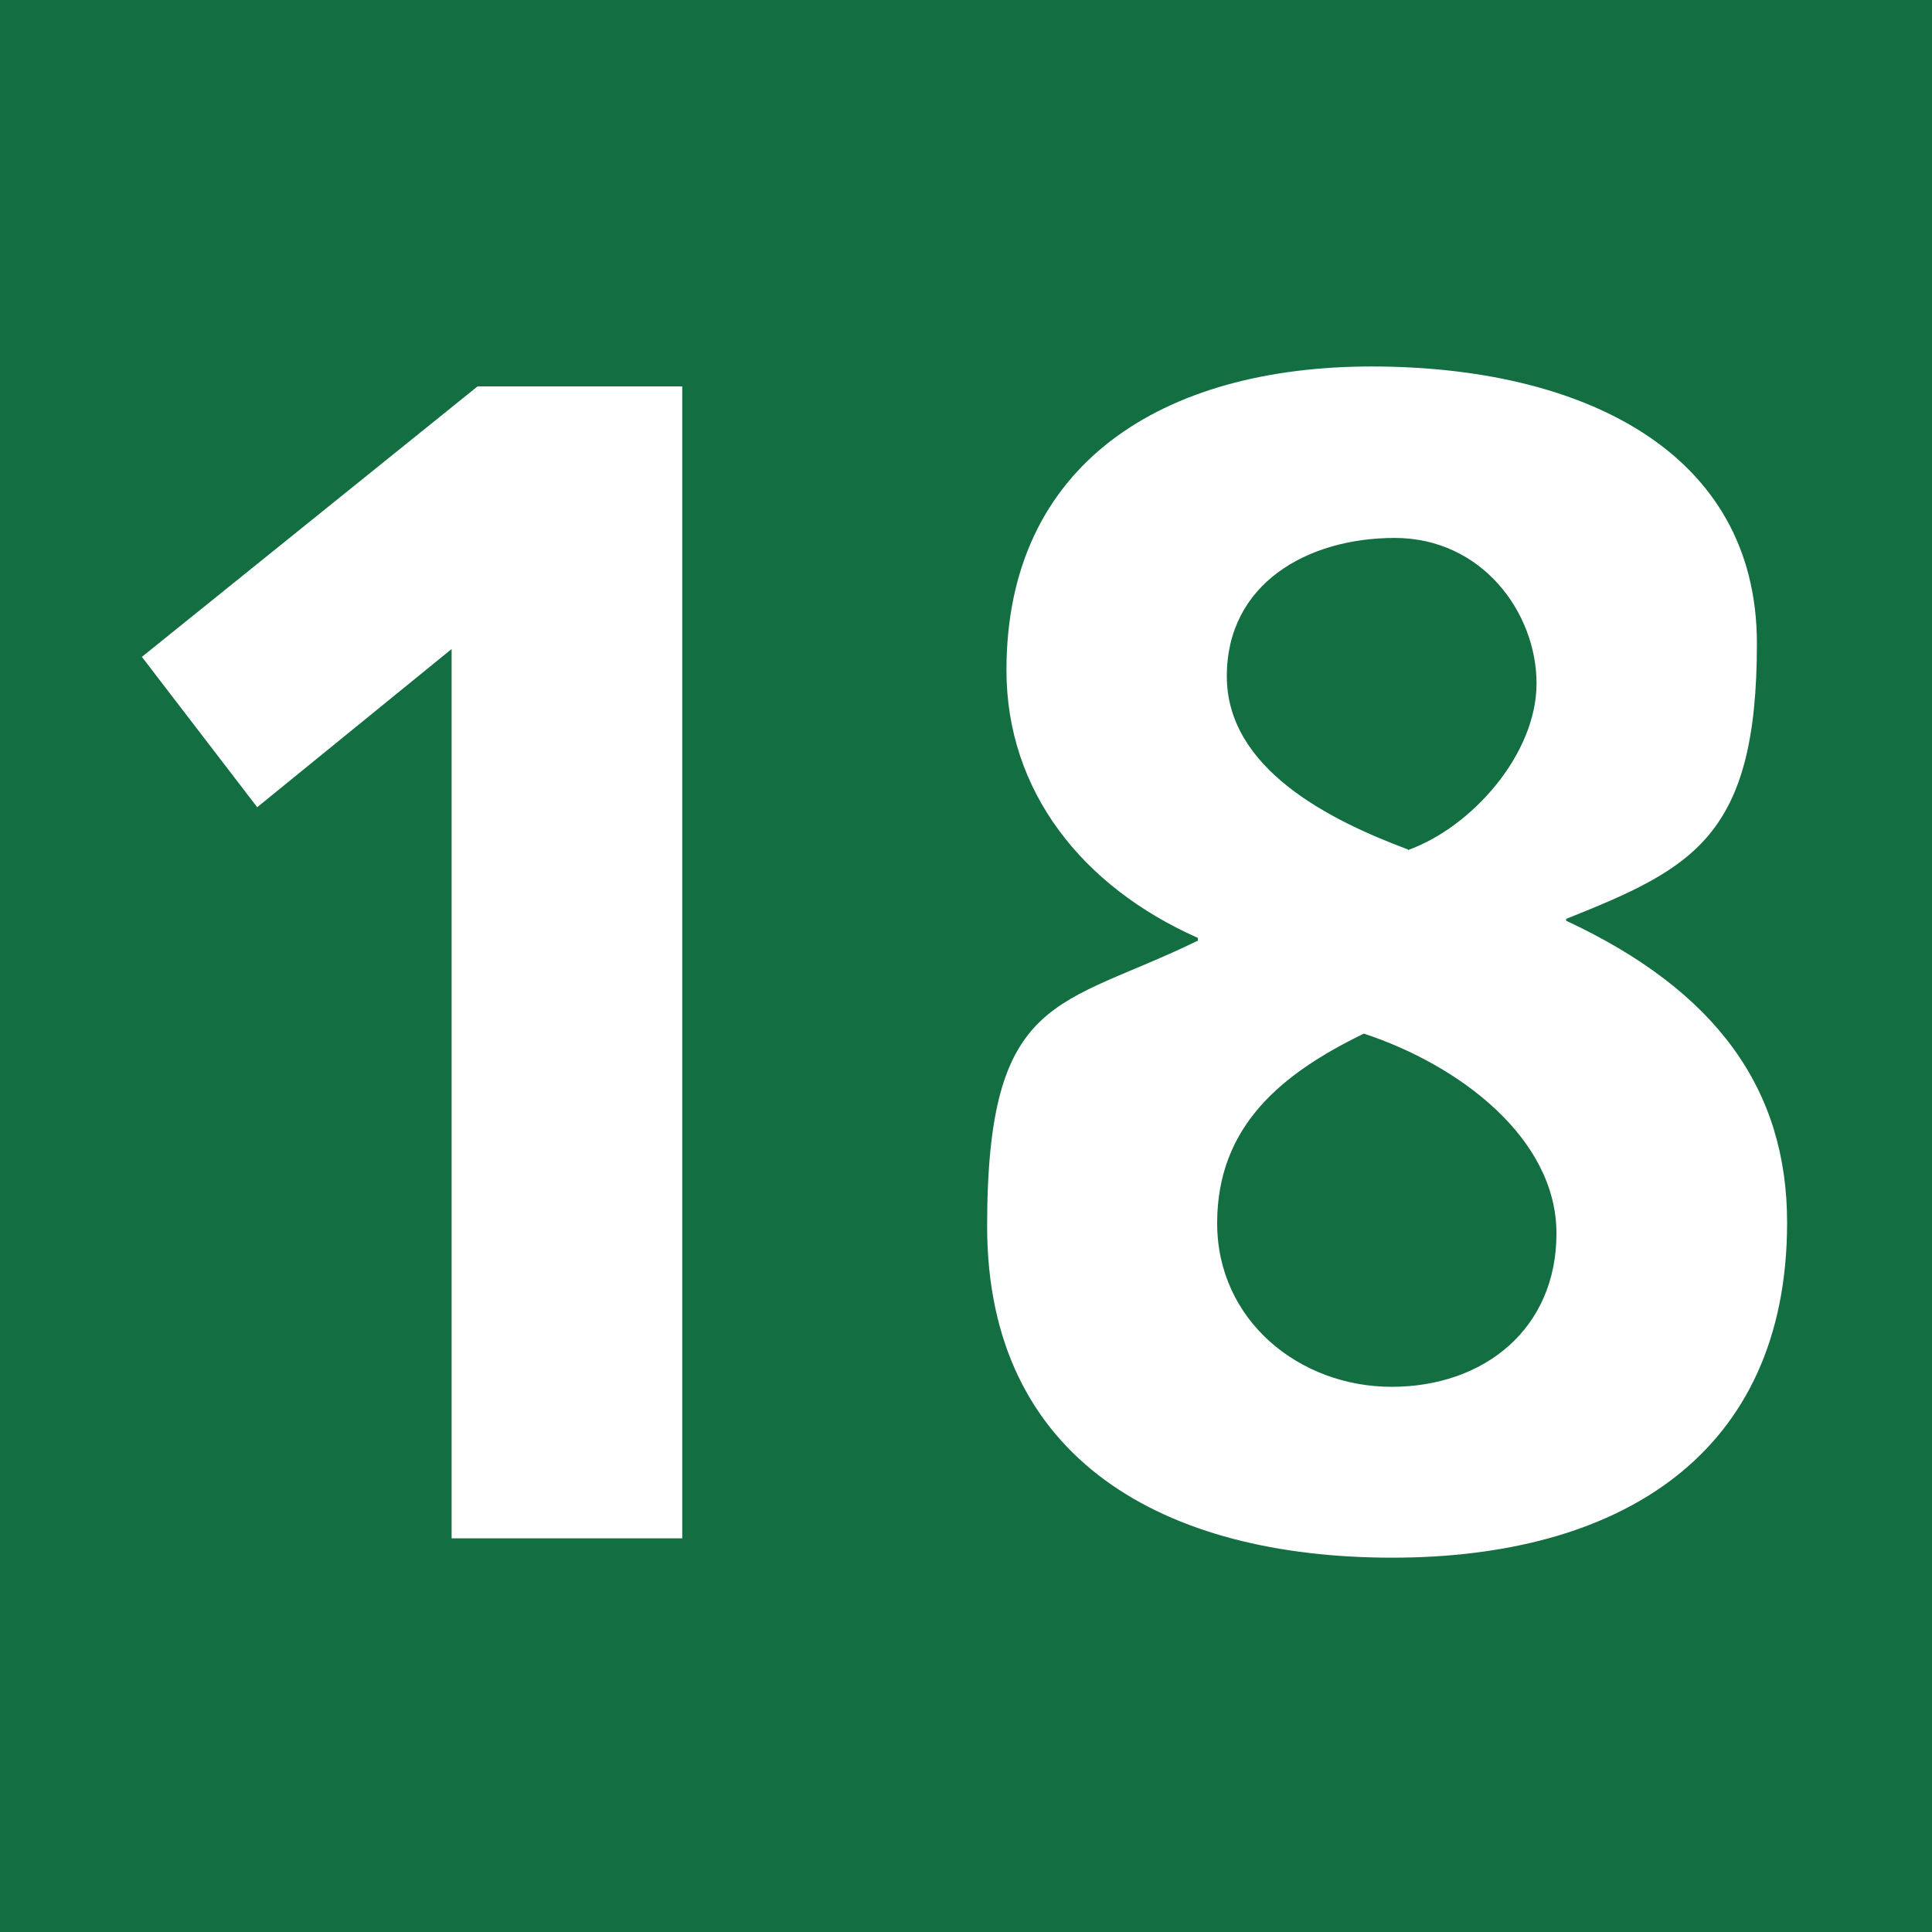<?xml version="1.0" encoding="UTF-8"?>
<svg xmlns="http://www.w3.org/2000/svg" id="Ebene_1" data-name="Ebene 1" version="1.1" viewBox="0 0 320 320">
  <defs>
    <style>
      .cls-1 {
        fill: #fff;
      }

      .cls-1, .cls-2 {
        stroke-width: 0px;
      }

      .cls-2 {
        fill: #136e41;
      }
    </style>
  </defs>
  <rect class="cls-2" width="320" height="320"></rect>
  <g>
    <path class="cls-1" d="M79.2,64h33.8v190.8h-38.2V107.5l-32.2,26.2-19.1-24.9,55.6-44.8Z"></path>
    <path class="cls-1" d="M198.3,155.3c-19.1-8.5-31.6-24.3-31.6-44.3,0-34.2,25.9-50.3,60.5-50.3s63.8,13.9,63.8,45.9-10.6,37.2-31.6,45.6v.3c25.1,11.7,36.6,28.1,36.6,50,0,38.5-27.8,55.5-65.4,55.5s-67.1-16.1-67.1-54.9,12-36.1,34.9-47.3v-.5ZM230.5,229.7c15.3,0,27.3-9.6,27.3-25.4s-16.1-27.9-31.9-33.1c-13.6,6.6-24.3,15.3-24.3,31.4s13.6,27.1,28.9,27.1ZM233.2,140.8c10.6-3.8,21.3-15.9,21.3-27.6s-9-24.1-23.5-24.1-27.8,7.6-27.8,22.9,16.9,23.8,30,28.7Z"></path>
  </g>
</svg>
